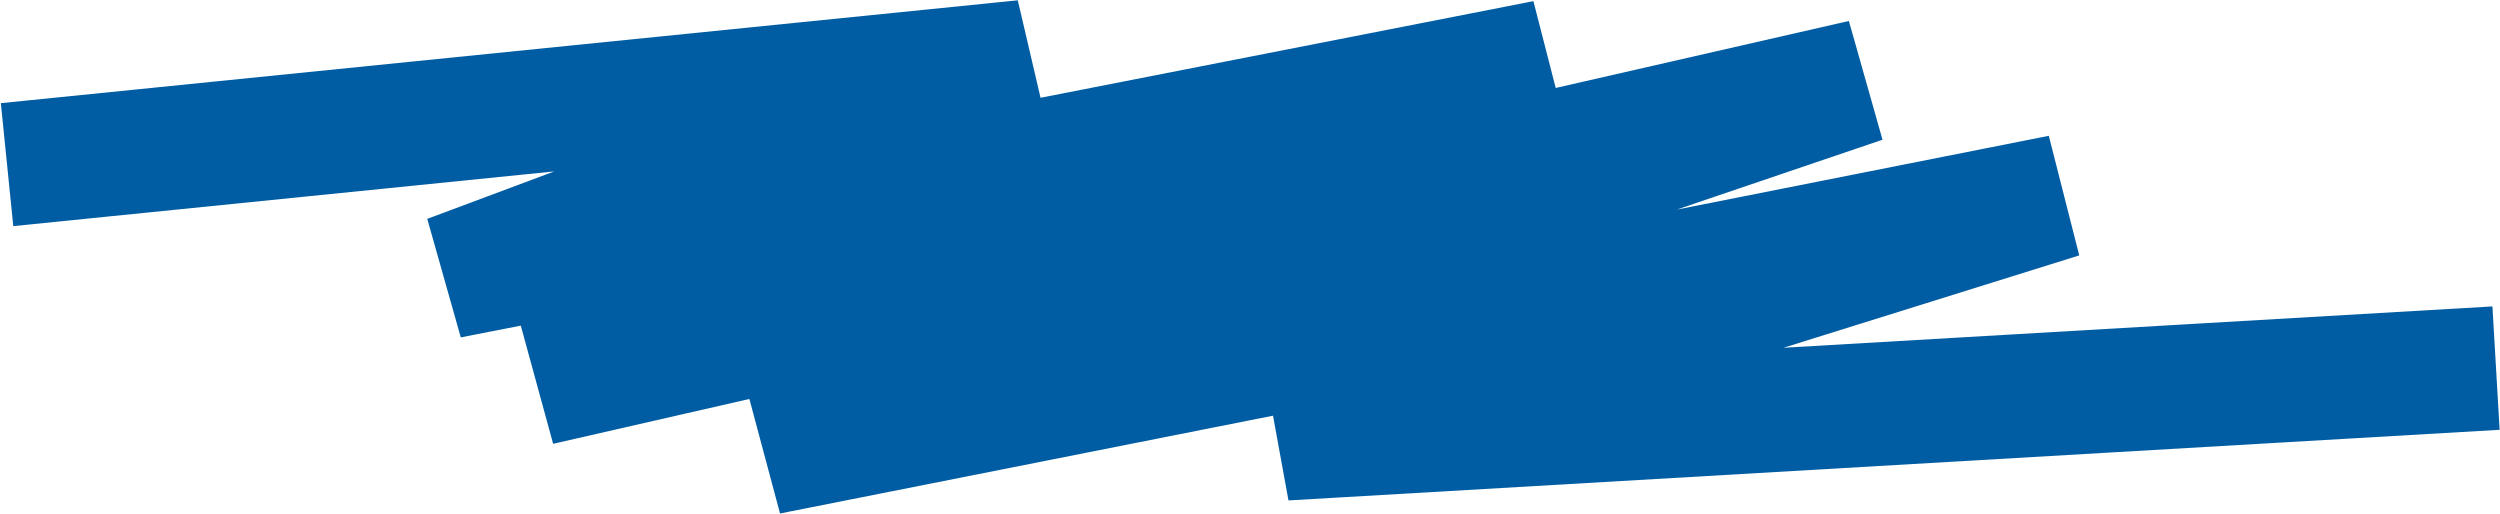 <?xml version="1.0" encoding="UTF-8"?> <svg xmlns="http://www.w3.org/2000/svg" width="2832" height="582" viewBox="0 0 2832 582" fill="none"> <path d="M8 186.5L1160 70L508.5 313.5L1750.5 70L611 434.5L2110 92L870 513L2334.5 222.5L1455.5 497L2827.5 417" stroke="#005DA3" stroke-width="140" stroke-linejoin="bevel"></path> </svg> 